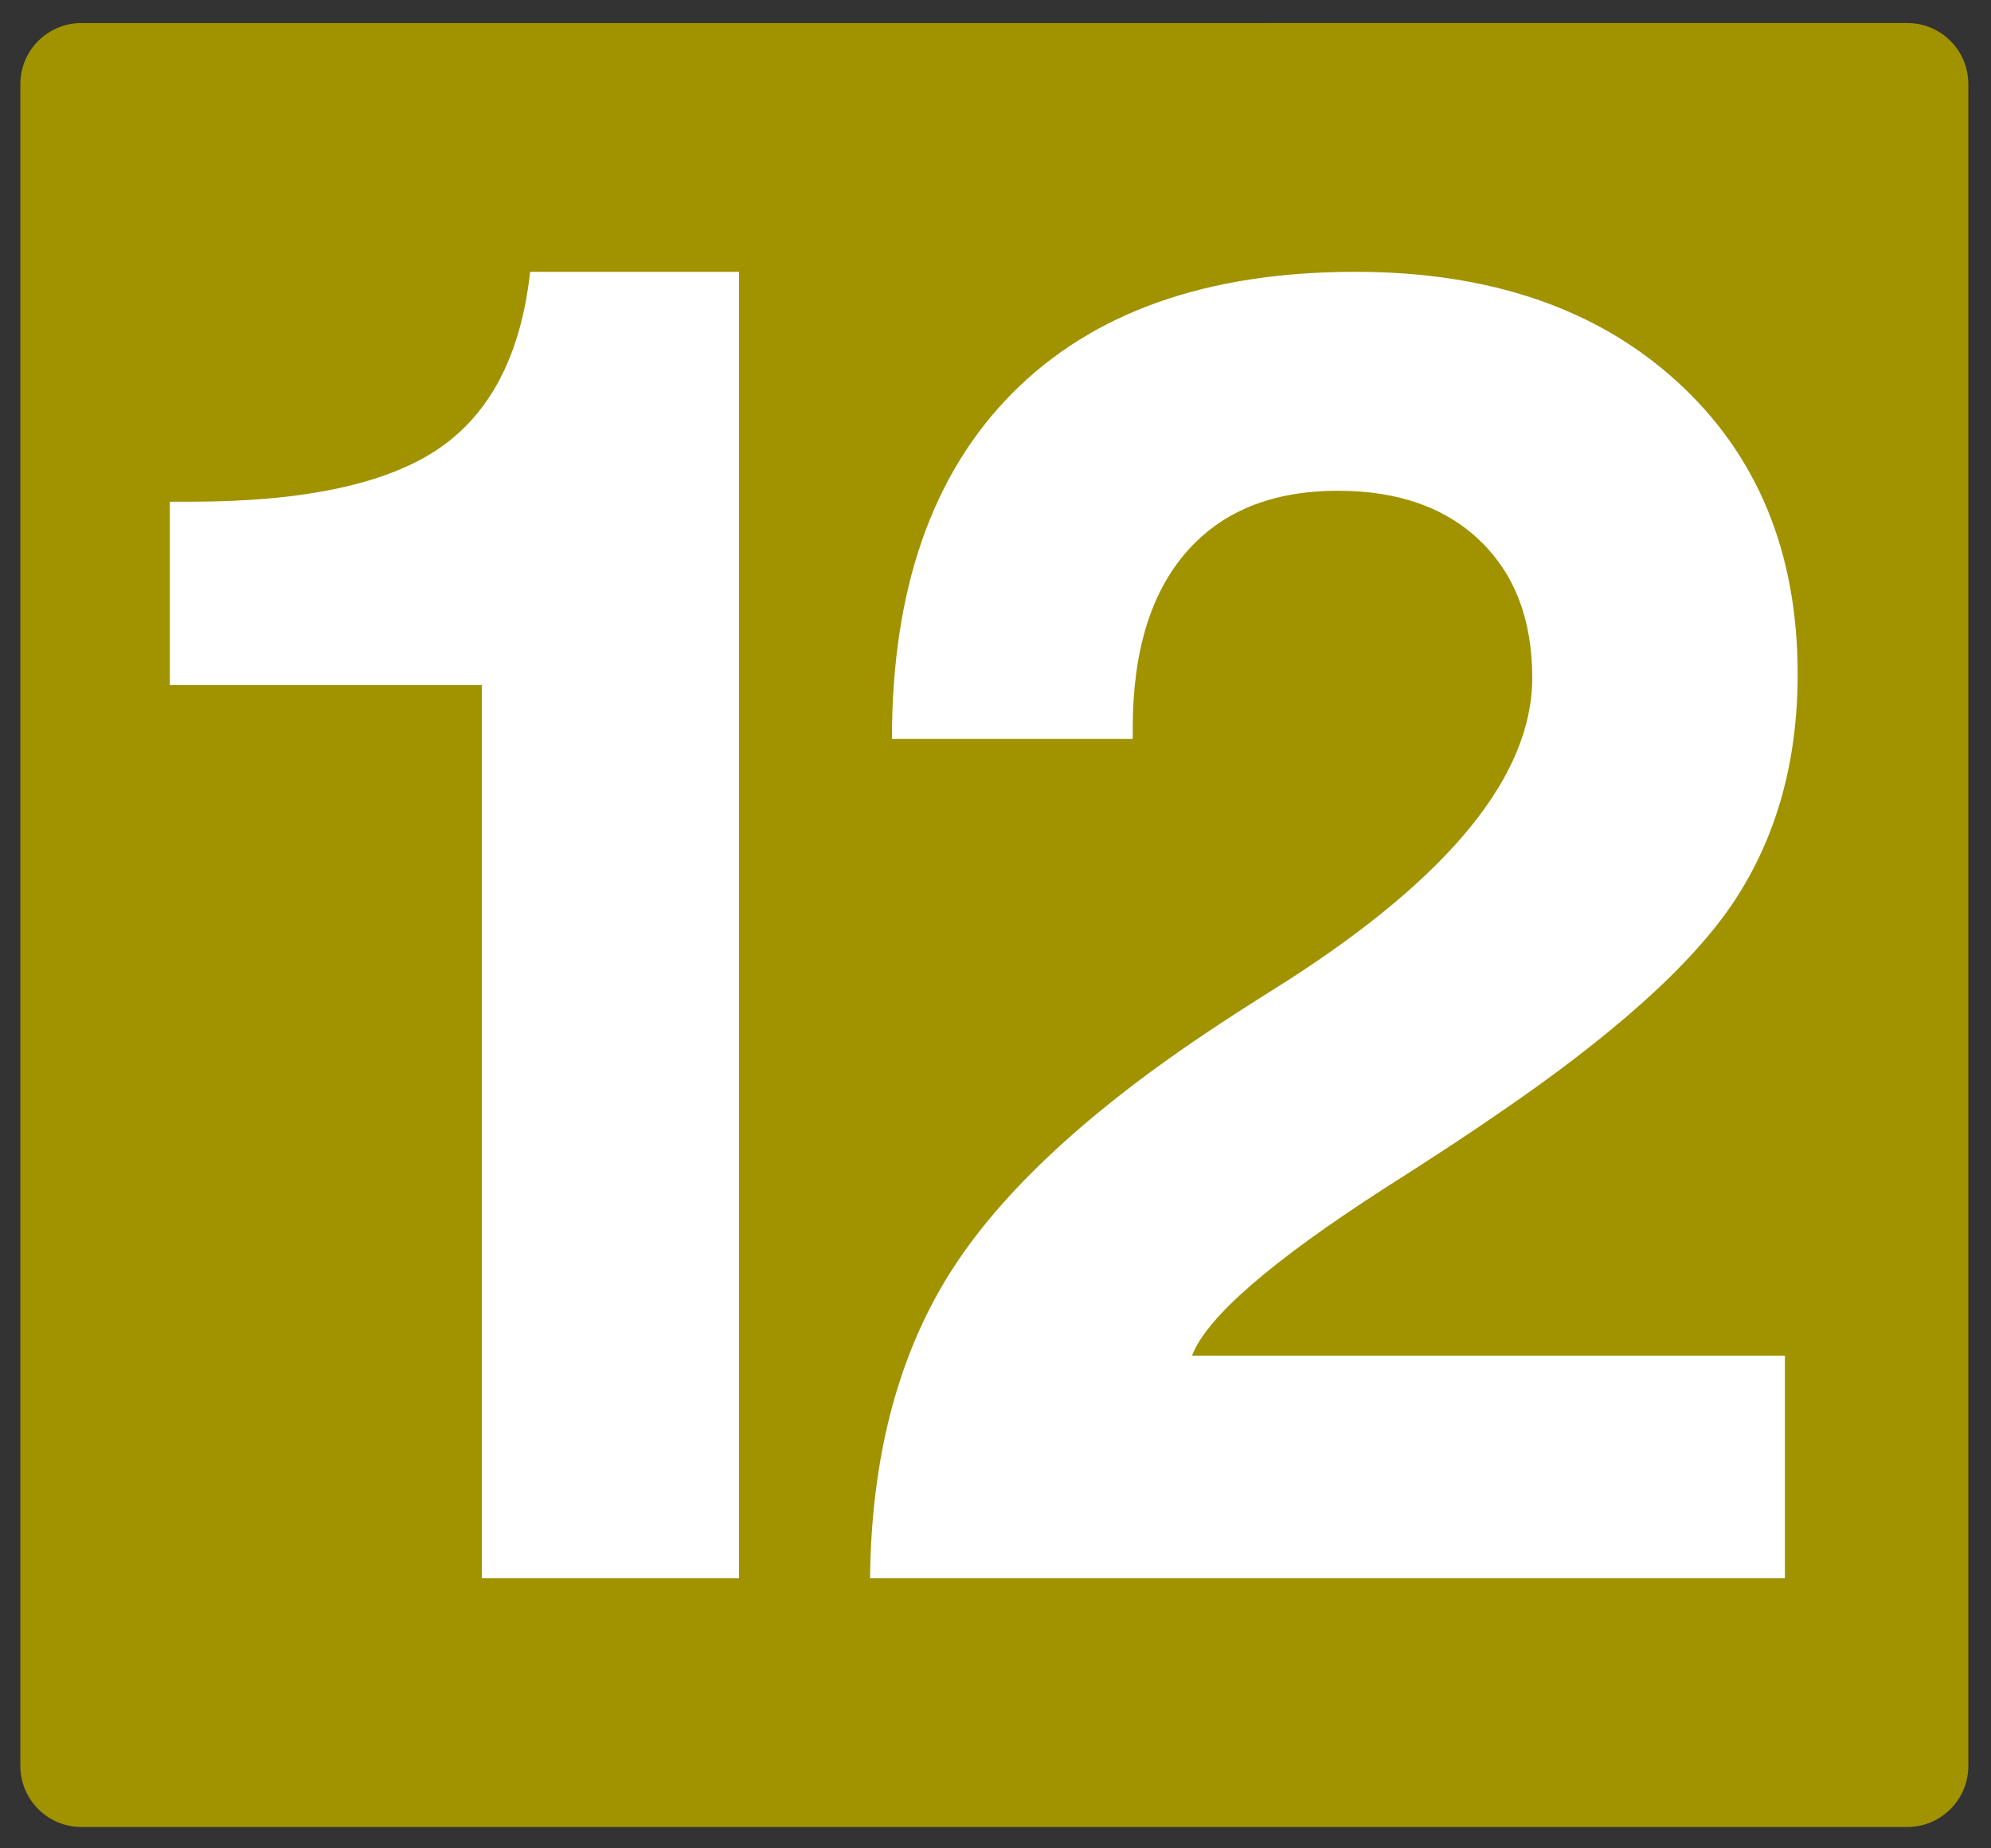 <svg width="376" height="349" viewBox="0 0 376 349" fill="none" xmlns="http://www.w3.org/2000/svg">
<rect x="0" y="0" width="376" height="349" fill="#333333" stroke="none"/>
<path fill-rule="evenodd" clip-rule="evenodd" d="M371.719 333.419C371.719 339.793 366.56 344.965 360.184 344.965H15.384C9.007 344.965 3.846 339.793 3.846 333.419V15.882C3.846 9.507 9.007 4.348 15.384 4.348L360.184 4.346C366.56 4.346 371.719 9.509 371.719 15.882V333.419Z" fill="#A19200"/>
<path d="M90.985 297.987V129.354H32.076V94.731H35.865C57.337 94.731 72.985 91.402 82.804 84.741C92.622 78.082 98.392 66.942 100.115 51.324H139.56V297.987H90.985Z" fill="white"/>
<path d="M164.311 297.987C164.539 275.939 169.247 257.25 178.435 241.92C187.621 226.589 203.928 211.06 227.354 195.326C230.912 192.914 236.08 189.585 242.856 185.335C273.862 165.47 289.364 146.35 289.364 127.976C289.364 117.067 286.092 108.455 279.546 102.138C273.001 95.824 264.044 92.664 252.675 92.664C240.273 92.664 230.713 96.54 223.995 104.291C217.277 112.042 213.919 123.096 213.919 137.449V139.517H168.444C168.444 111.267 176.023 89.507 191.182 74.233C206.34 58.962 227.928 51.324 255.948 51.324C281.325 51.324 301.595 58.244 316.752 72.08C331.91 85.919 339.489 104.321 339.489 127.287C339.489 143.709 335.527 157.947 327.604 170.005C319.681 182.062 304.351 195.786 281.613 211.173C276.79 214.505 270.129 218.867 261.632 224.264C240.042 238.16 227.871 248.724 225.115 255.958H337.078V297.987H164.311Z" fill="white"/>
</svg>
